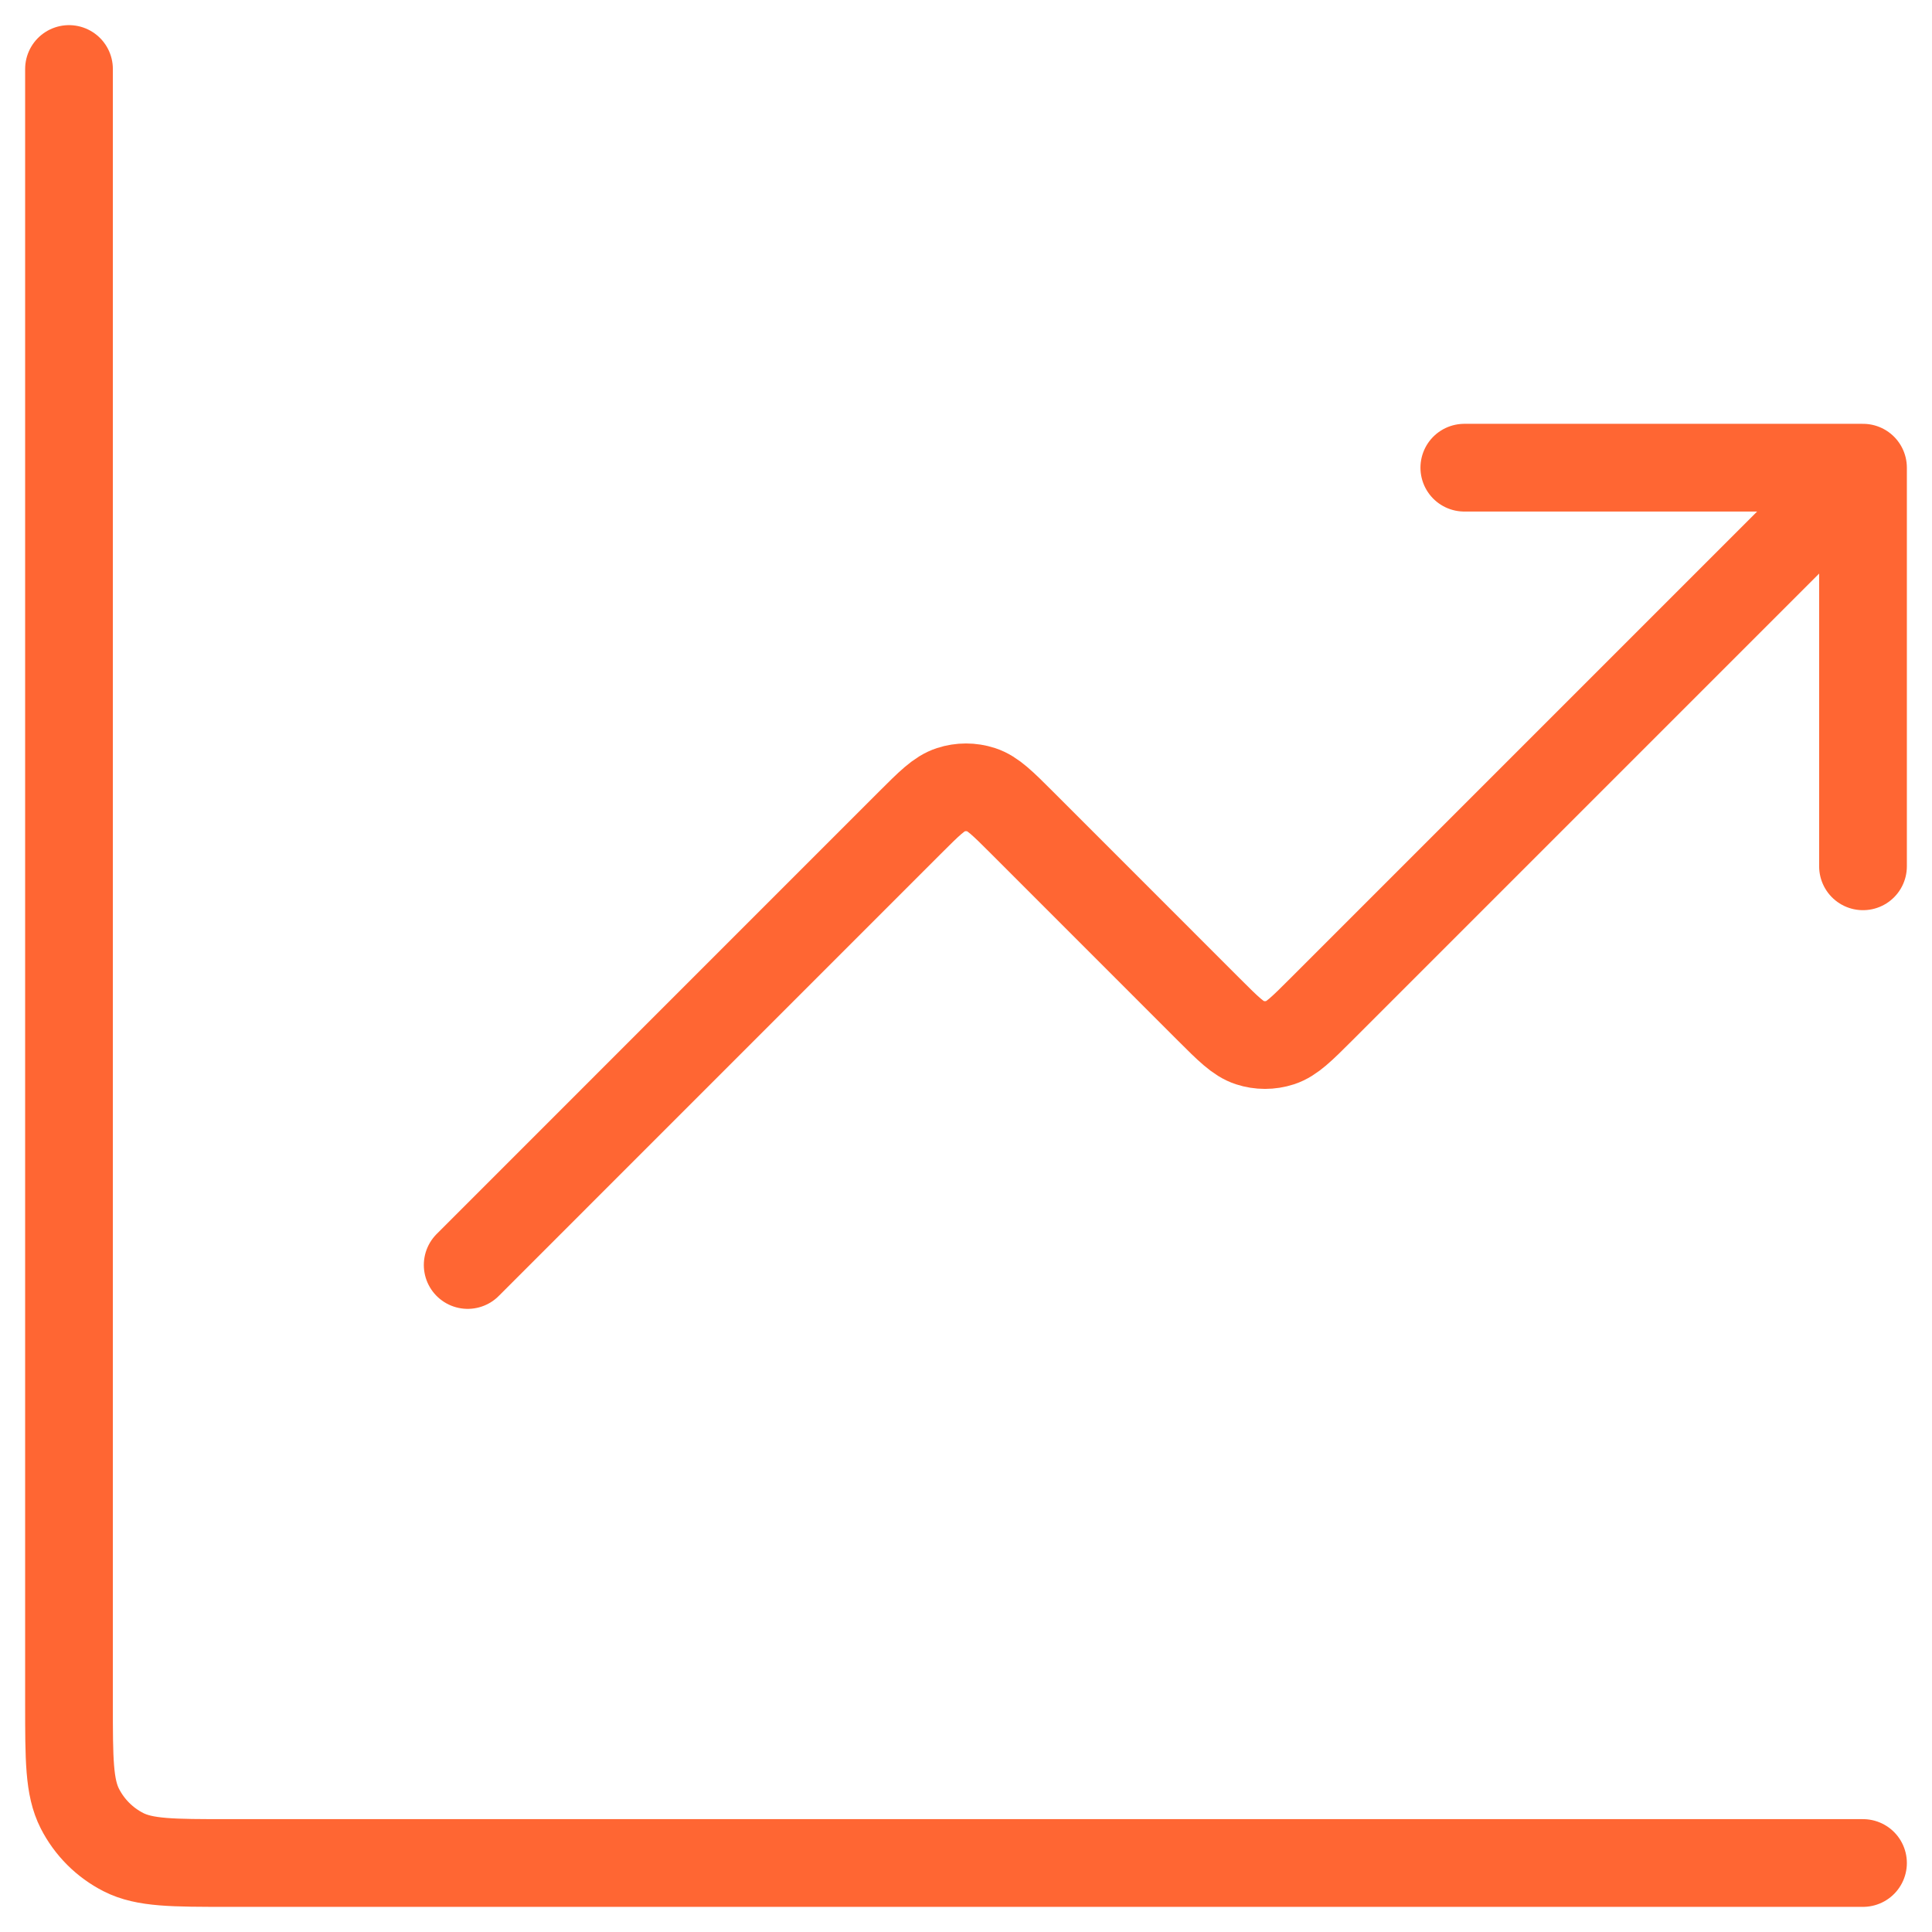 <svg width="42" height="42" viewBox="0 0 42 42" fill="none" xmlns="http://www.w3.org/2000/svg">
<g clip-path="url(#clip0_2753_2285)">
<path d="M40.5 40.5H4.967C3.753 40.5 3.146 40.5 2.683 40.264C2.275 40.056 1.944 39.725 1.736 39.317C1.5 38.854 1.5 38.247 1.5 37.033V1.5M40.5 10.167L28.726 21.941C28.297 22.37 28.082 22.584 27.835 22.665C27.617 22.736 27.383 22.736 27.165 22.665C26.918 22.584 26.703 22.37 26.274 21.941L22.226 17.892C21.797 17.463 21.582 17.249 21.335 17.169C21.117 17.098 20.883 17.098 20.665 17.169C20.418 17.249 20.203 17.463 19.774 17.892L10.167 27.5M40.5 10.167H31.833M40.5 10.167V18.833" stroke="#FF6633" stroke-width="1.907" stroke-linecap="round" stroke-linejoin="round"/>
</g>
<defs>
<clipPath id="clip0_2753_2285">
<rect width="42" height="42" fill="white"/>
</clipPath>
</defs>
</svg>
